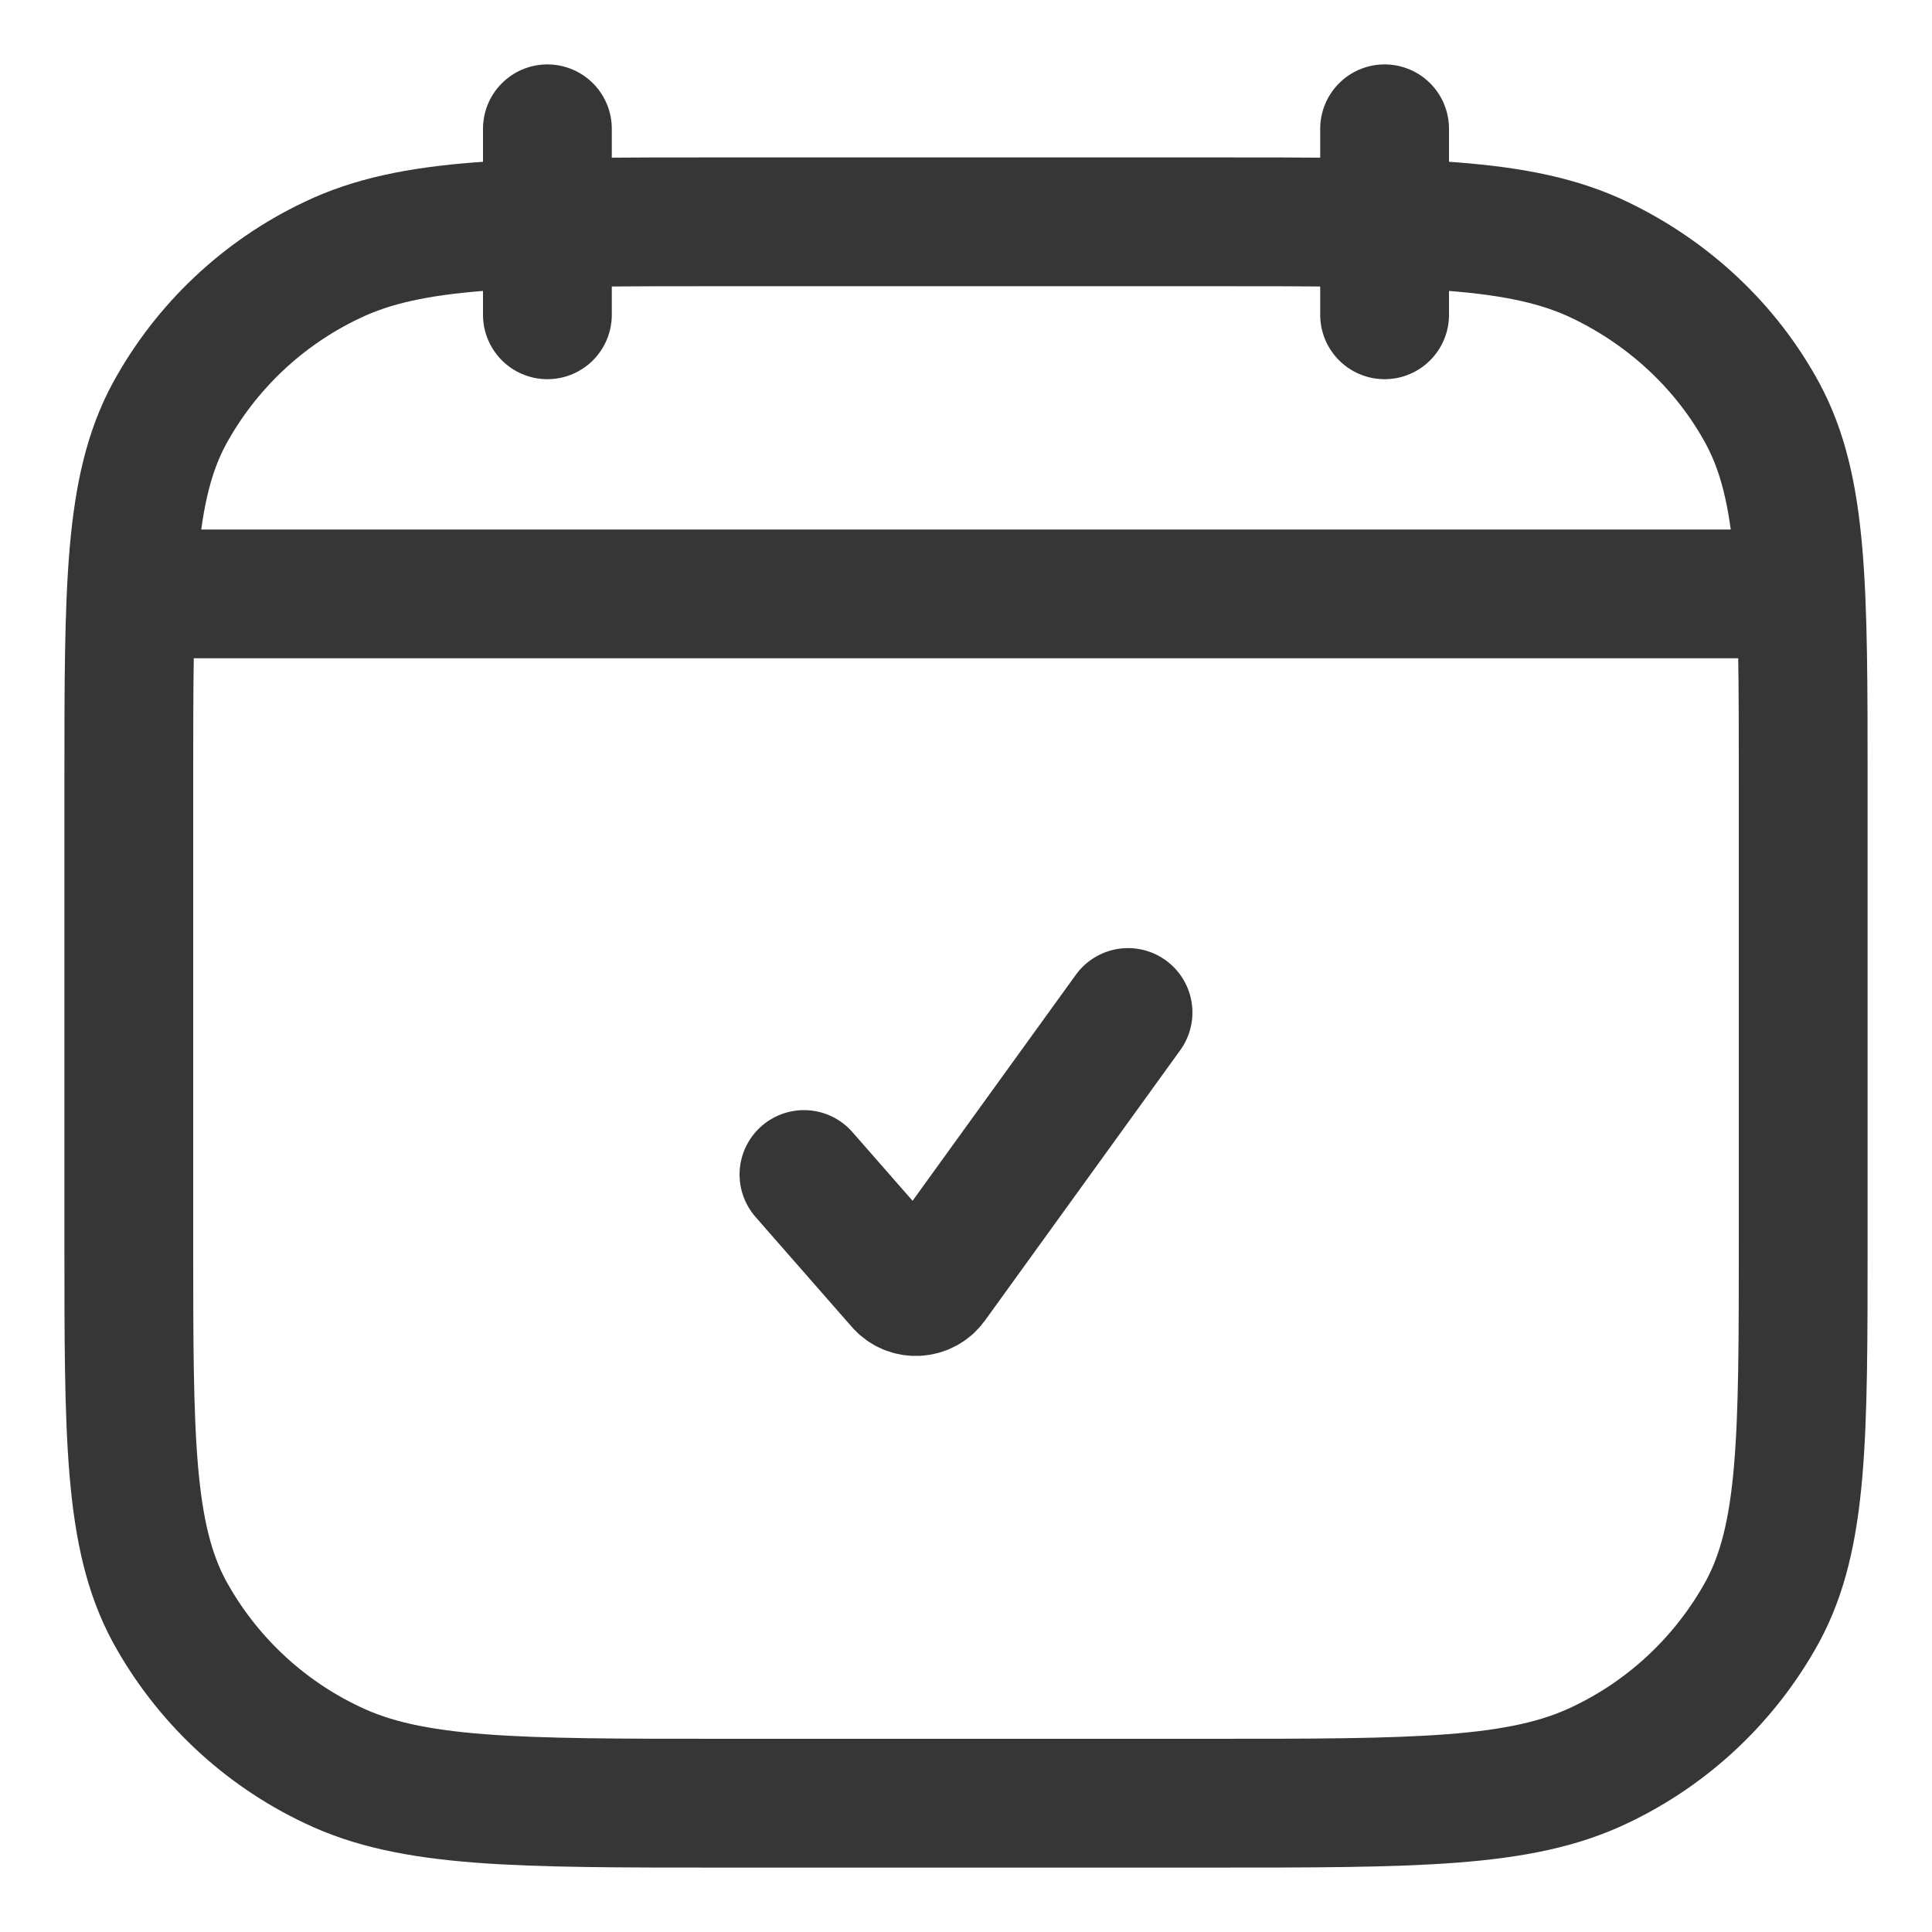 <svg width="15" height="15" viewBox="0 0 15 15" fill="none" xmlns="http://www.w3.org/2000/svg">
<path d="M10.75 2.444V1M4.25 2.444V1M1.181 4.611H13.819M6.242 9.119L6.989 9.972C7.057 10.051 7.181 10.044 7.241 9.961L8.758 7.861M1 6.087C1 4.56 1 3.796 1.315 3.212C1.599 2.692 2.041 2.274 2.577 2.02C3.196 1.722 4.004 1.722 5.622 1.722H9.378C10.996 1.722 11.804 1.722 12.423 2.02C12.966 2.281 13.408 2.699 13.685 3.211C14 3.796 14 4.561 14 6.088V9.636C14 11.163 14 11.927 13.685 12.511C13.4 13.031 12.959 13.449 12.423 13.703C11.804 14 10.996 14 9.378 14H5.622C4.004 14 3.196 14 2.577 13.702C2.041 13.448 1.6 13.031 1.315 12.511C1 11.926 1 11.162 1 9.634V6.087Z" stroke="#363637" stroke-linecap="round" stroke-linejoin="round"/>
</svg>
